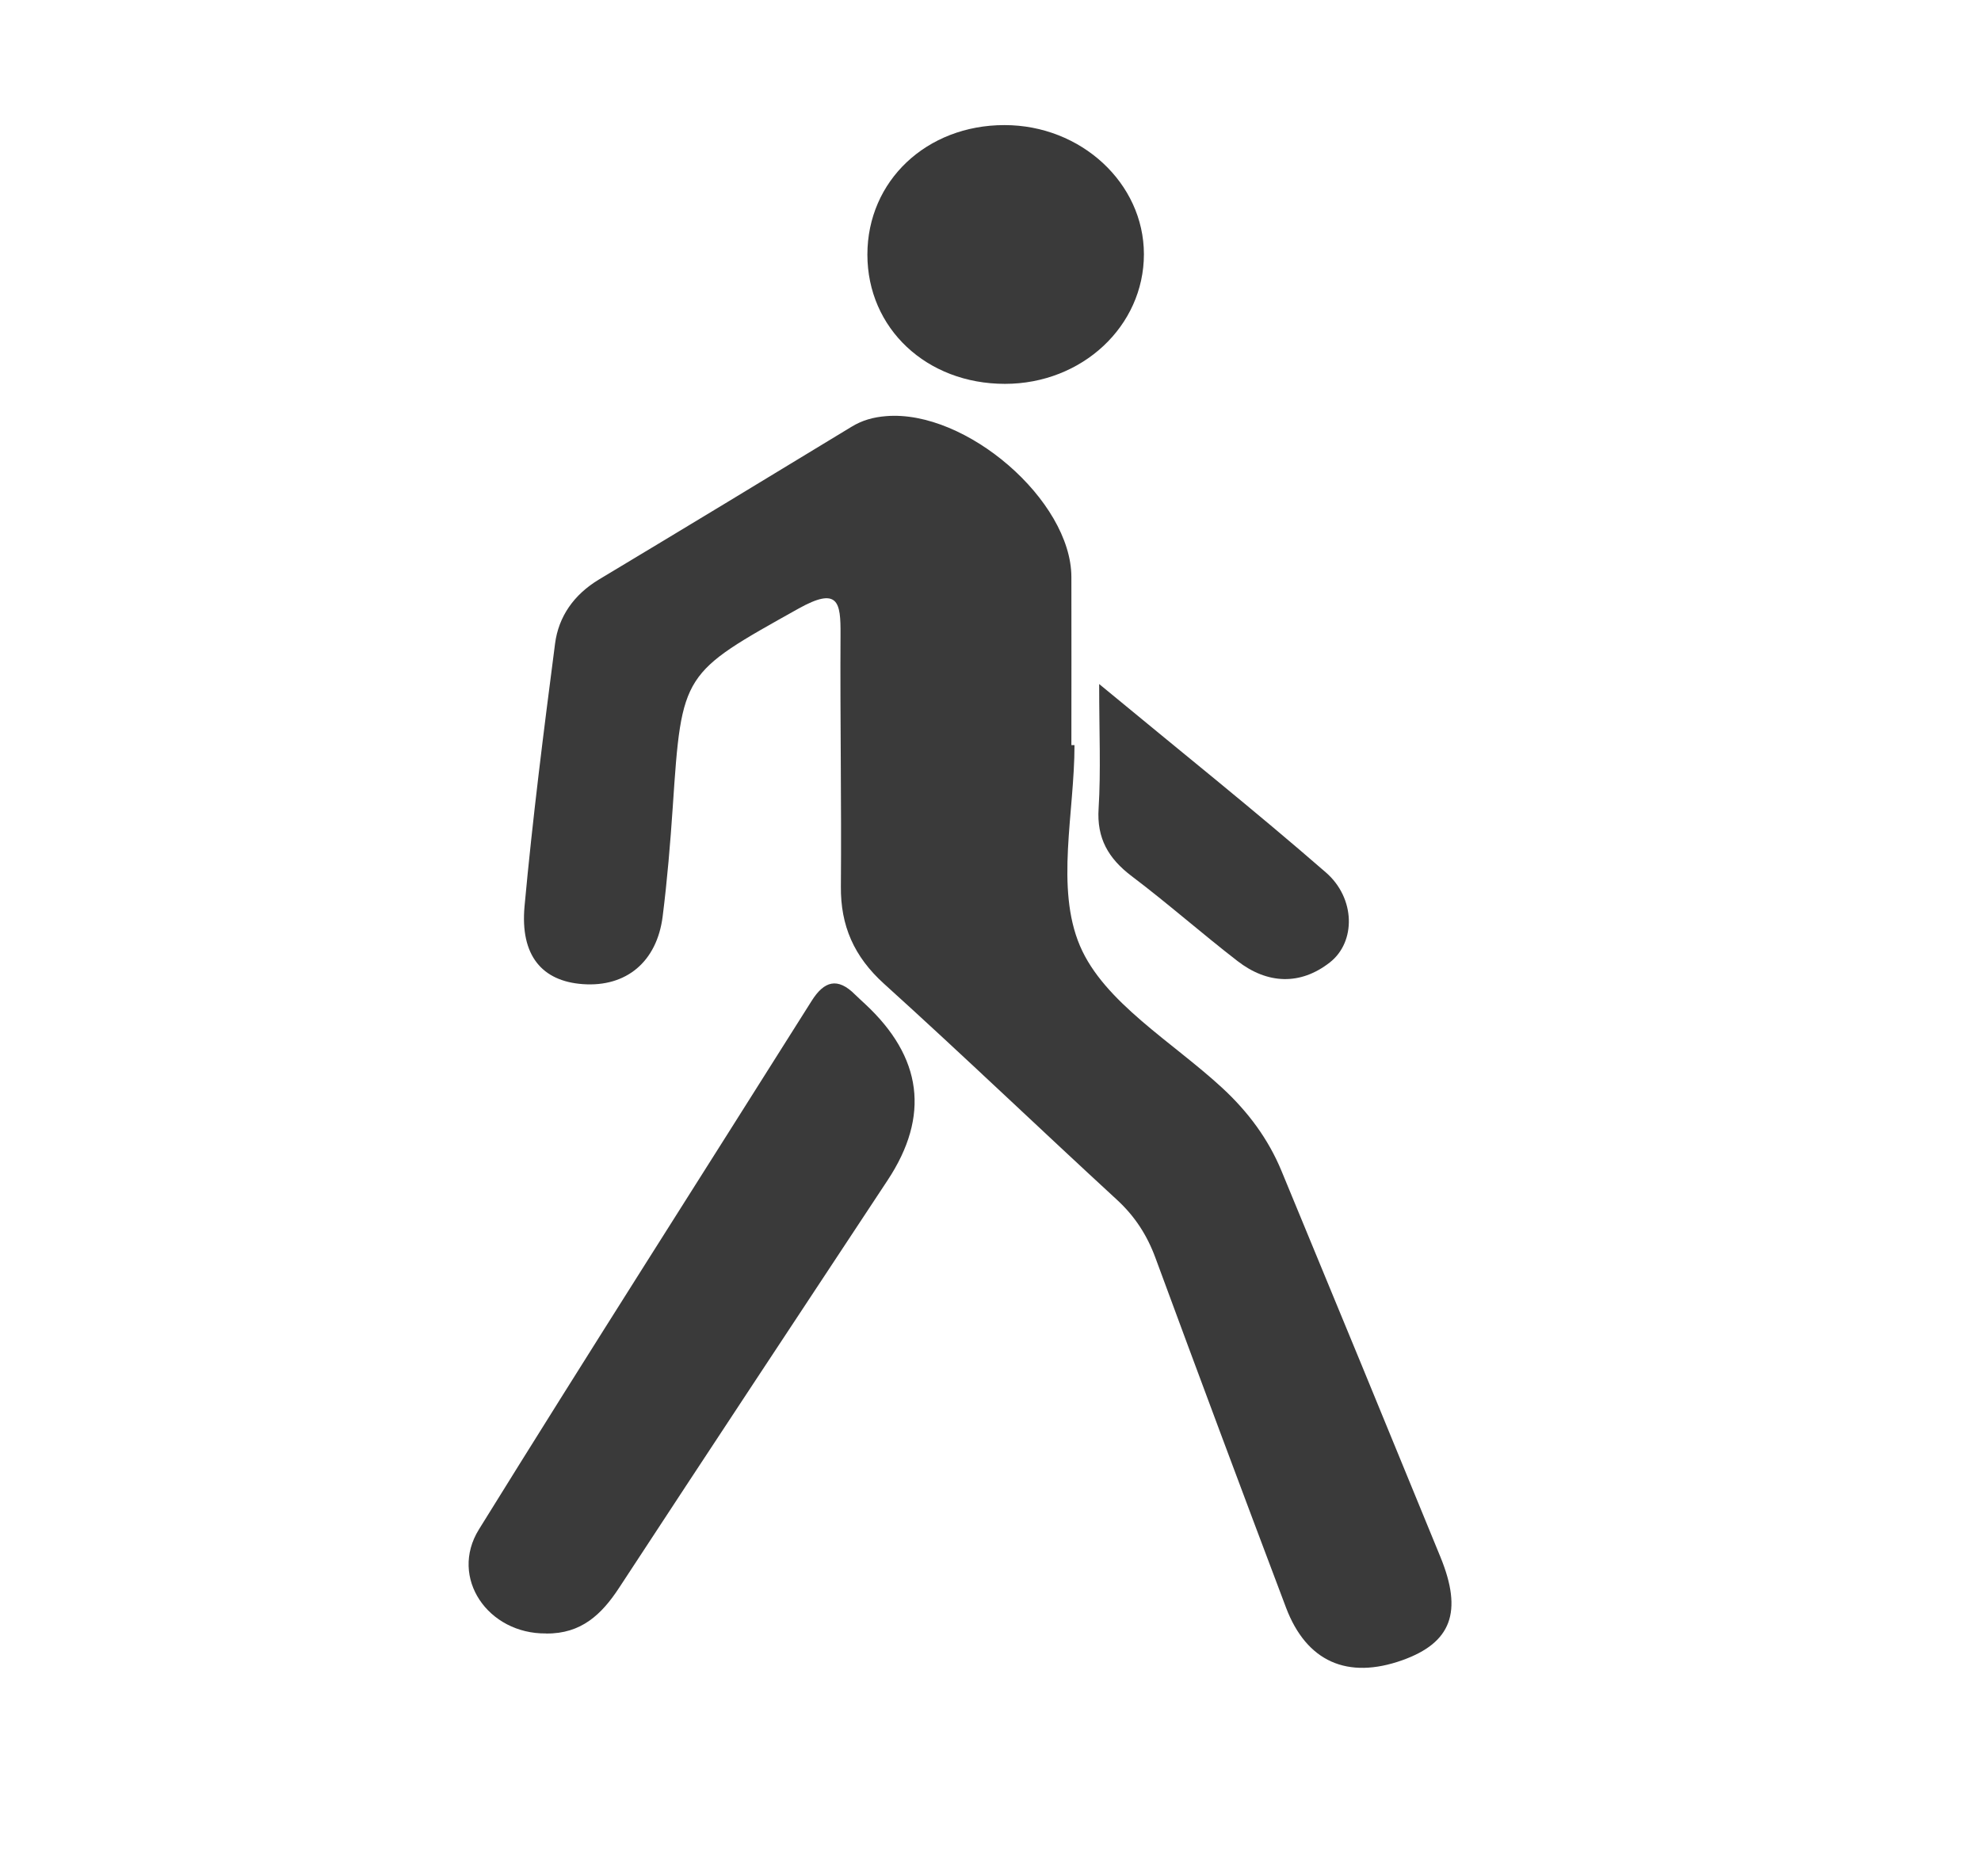 <svg width="95" height="90" viewBox="0 0 95 90" fill="none" xmlns="http://www.w3.org/2000/svg">
<path d="M51.528 35.742C51.528 38.982 50.606 42.582 51.789 45.365C52.941 48.077 56.226 49.975 58.616 52.185C59.857 53.332 60.823 54.637 61.453 56.16C64.006 62.329 66.548 68.504 69.077 74.683C70.158 77.323 69.599 78.794 67.25 79.633C64.623 80.569 62.657 79.708 61.674 77.116C59.565 71.533 57.477 65.941 55.413 60.343C55.013 59.254 54.426 58.337 53.548 57.534C49.816 54.1 46.158 50.591 42.396 47.189C40.948 45.88 40.308 44.396 40.325 42.523C40.358 38.493 40.284 34.463 40.308 30.429C40.318 28.88 40.203 28.122 38.277 29.201C32.725 32.308 32.694 32.243 32.264 38.688C32.145 40.447 31.999 42.203 31.779 43.952C31.504 46.139 30.026 47.354 27.952 47.205C25.996 47.066 24.938 45.835 25.155 43.466C25.542 39.258 26.074 35.059 26.619 30.866C26.789 29.574 27.518 28.521 28.725 27.795C32.772 25.365 36.806 22.922 40.836 20.47C41.352 20.155 41.884 20.01 42.487 19.961C46.325 19.64 51.372 24.008 51.379 27.678C51.386 30.364 51.379 33.053 51.379 35.739C51.426 35.739 51.474 35.739 51.525 35.739L51.528 35.742Z" fill="#3A3A3A"/>
<path d="M26.189 78.35C23.399 78.382 21.535 75.673 22.965 73.363C28.223 64.875 33.602 56.458 38.925 48.005C39.518 47.062 40.162 46.858 41.006 47.707C41.158 47.859 41.325 48.002 41.48 48.151C44.237 50.71 44.6 53.529 42.569 56.607C38.267 63.125 33.959 69.638 29.684 76.169C28.853 77.436 27.874 78.372 26.192 78.353L26.189 78.35Z" fill="#3A3A3A"/>
<path d="M48.192 18.412C44.43 18.412 41.599 15.749 41.596 12.214C41.596 8.679 44.43 6 48.169 6C51.843 6 54.853 8.786 54.857 12.191C54.857 15.645 51.894 18.412 48.192 18.412Z" fill="#3A3A3A"/>
<path d="M52.711 32.81C56.623 36.047 60.172 38.879 63.586 41.85C65.006 43.084 65.03 45.18 63.775 46.162C62.352 47.277 60.772 47.202 59.345 46.097C57.63 44.772 56.006 43.337 54.274 42.028C53.145 41.173 52.592 40.204 52.684 38.785C52.796 36.977 52.711 35.16 52.711 32.81Z" fill="#3A3A3A"/>
</svg>
